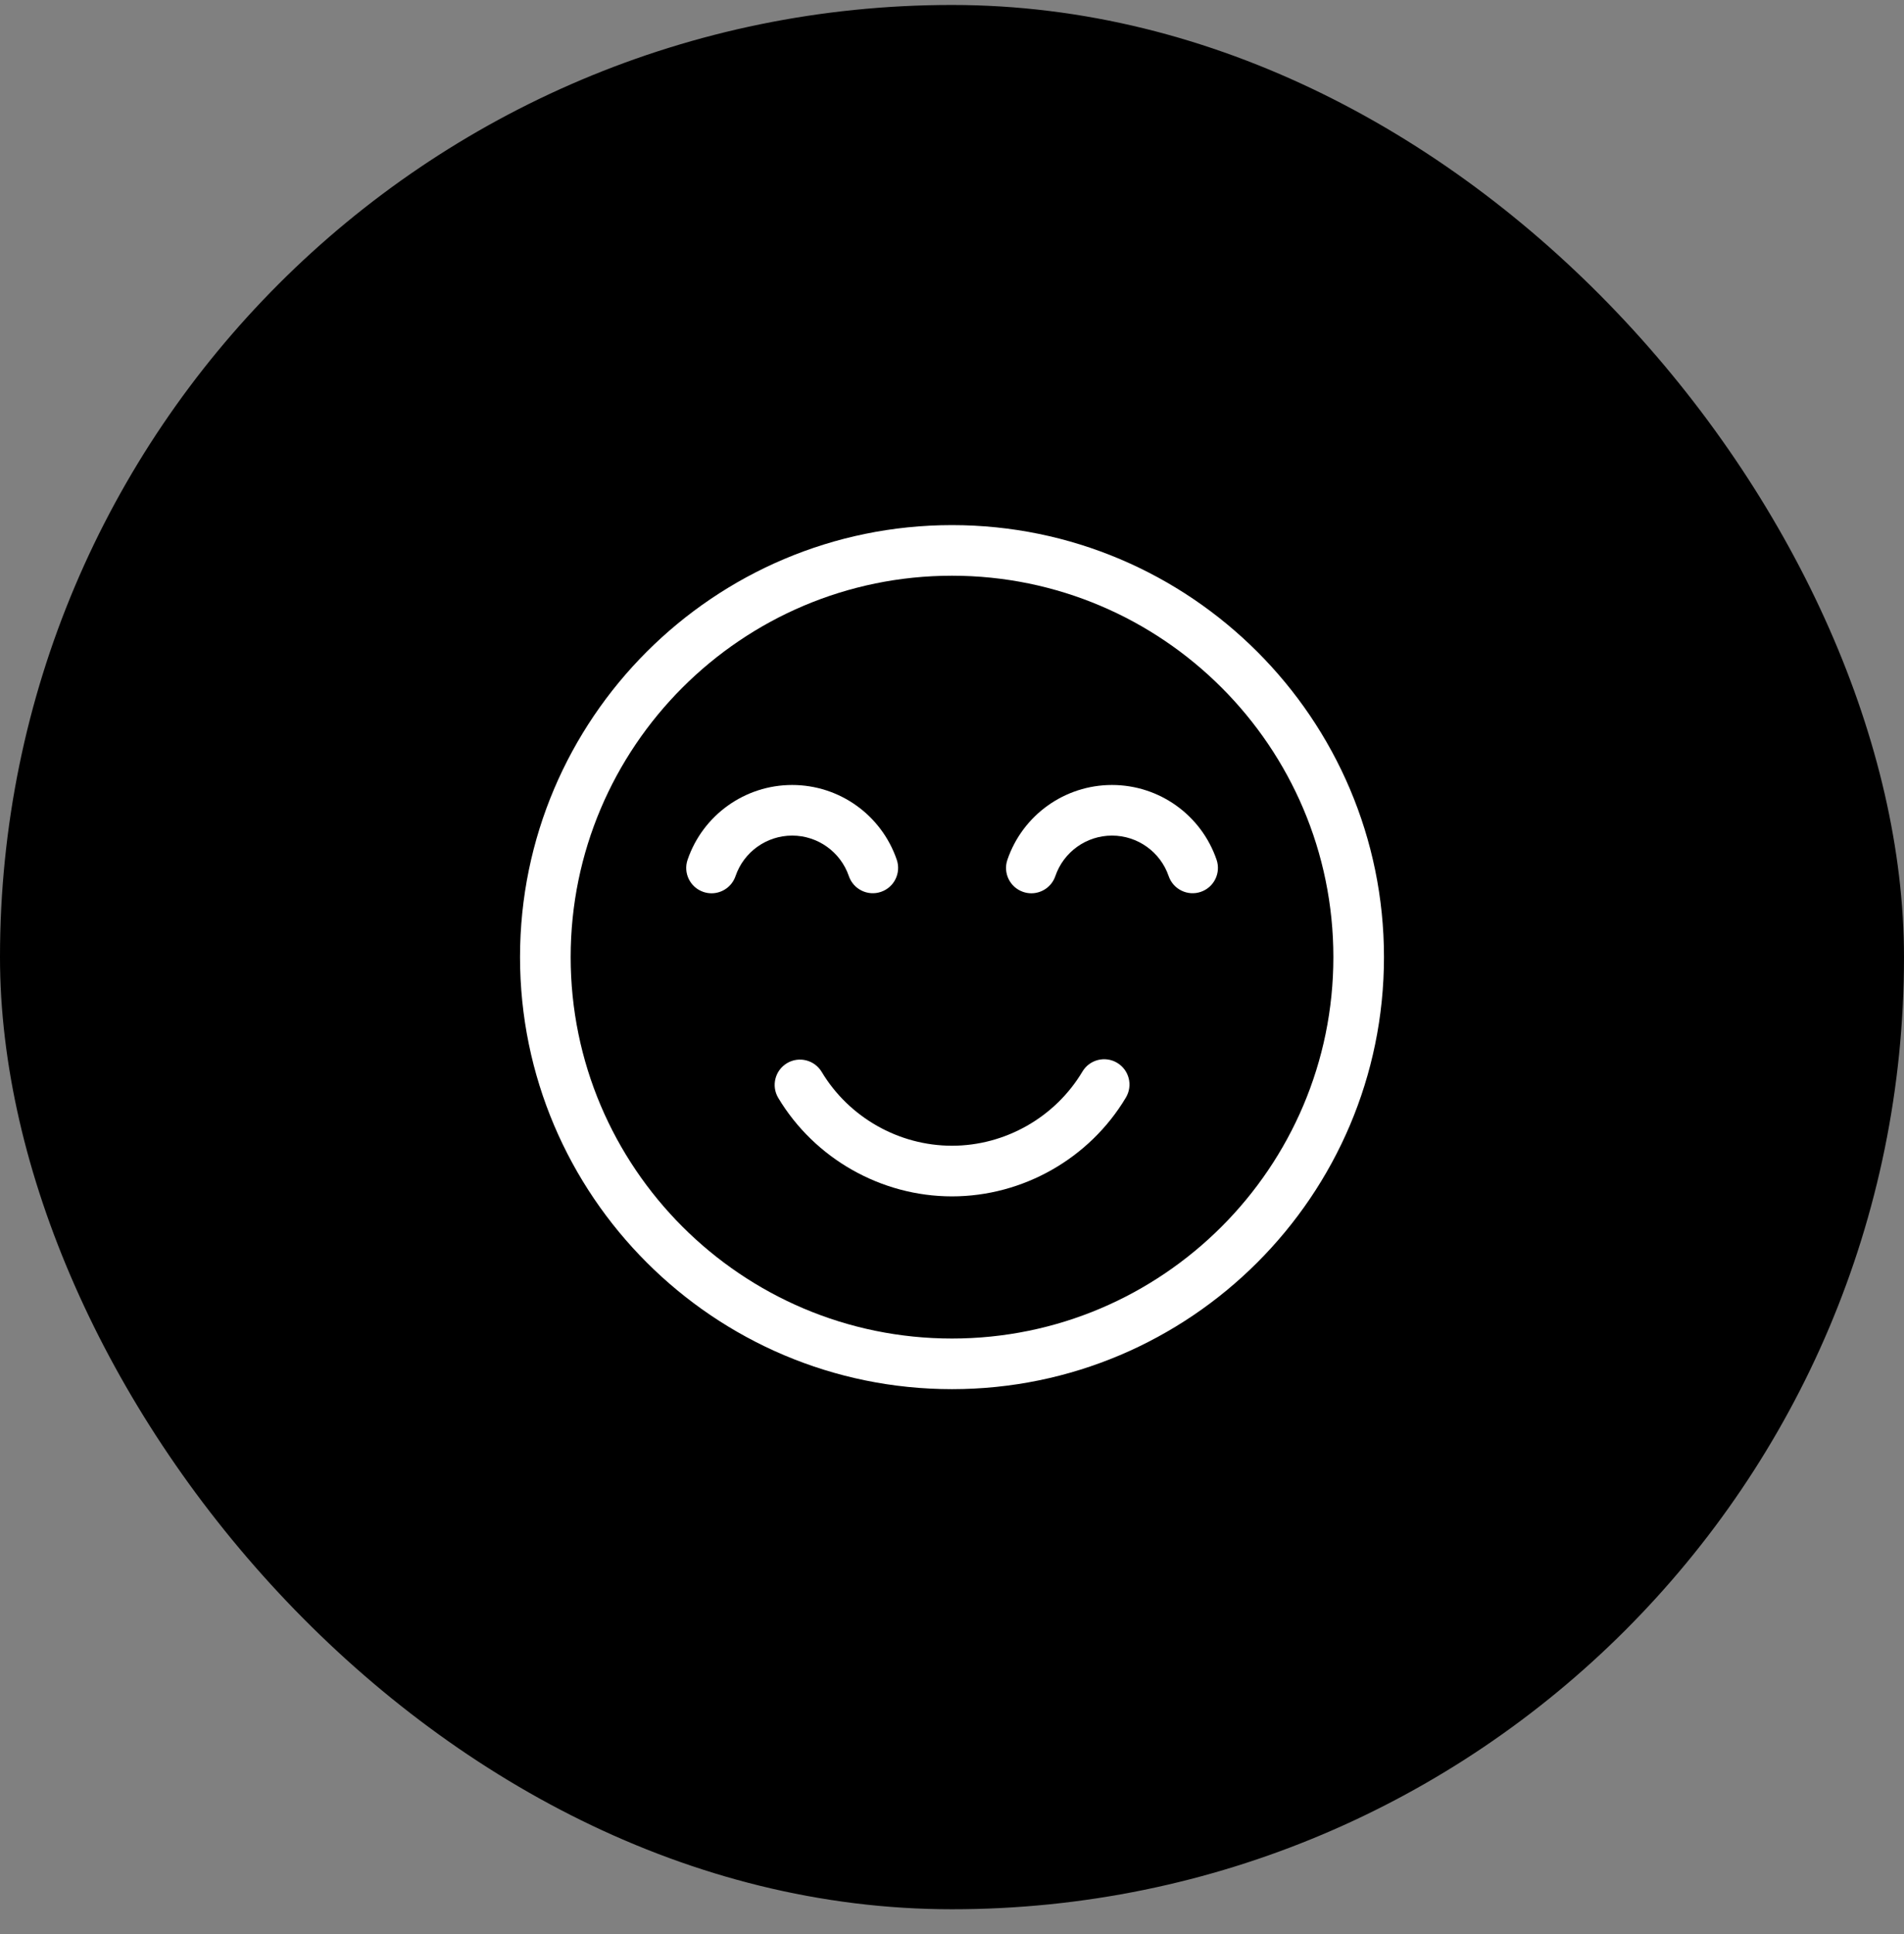<svg xmlns="http://www.w3.org/2000/svg" fill="none" viewBox="0 0 64 65" height="65" width="64">
<rect x="0" y="0" width="64" height="65" fill="#808080" stroke="none"/>
<rect fill="black" rx="32" height="64" width="64" y="0.167"></rect>
<path fill="white" d="M32 17.648C23.994 17.648 17.48 24.161 17.48 32.167C17.48 40.174 23.994 46.687 32 46.687C40.007 46.687 46.52 40.174 46.52 32.167C46.52 24.161 40.007 17.648 32 17.648ZM32 44.986C24.932 44.986 19.182 39.236 19.182 32.167C19.182 25.099 24.932 19.349 32 19.349C39.069 19.349 44.819 25.099 44.819 32.167C44.819 39.236 39.069 44.986 32 44.986Z"></path>
<path fill="white" d="M28.533 29.445C28.685 29.889 29.169 30.126 29.613 29.974C30.058 29.822 30.295 29.338 30.143 28.894C29.628 27.391 28.216 26.382 26.628 26.382C25.039 26.382 23.626 27.392 23.112 28.896C22.96 29.341 23.198 29.824 23.642 29.976C23.733 30.007 23.826 30.022 23.918 30.022C24.271 30.022 24.602 29.799 24.723 29.446C25.001 28.631 25.767 28.083 26.628 28.083C27.488 28.083 28.254 28.631 28.533 29.445Z"></path>
<path fill="white" d="M37.378 26.382C35.789 26.382 34.376 27.392 33.862 28.896C33.71 29.341 33.948 29.824 34.392 29.976C34.483 30.007 34.576 30.022 34.667 30.022C35.021 30.022 35.352 29.799 35.473 29.446C35.751 28.631 36.517 28.083 37.378 28.083C38.239 28.083 39.004 28.631 39.283 29.445C39.435 29.889 39.919 30.126 40.363 29.974C40.808 29.822 41.045 29.338 40.893 28.894C40.378 27.391 38.966 26.382 37.378 26.382Z"></path>
<path fill="white" d="M37.55 35.719C37.147 35.478 36.624 35.611 36.384 36.014C35.468 37.551 33.788 38.506 31.999 38.506C30.215 38.506 28.537 37.555 27.62 36.025C27.378 35.622 26.856 35.491 26.453 35.732C26.05 35.974 25.919 36.496 26.16 36.899C27.383 38.94 29.62 40.208 31.999 40.208C34.384 40.208 36.625 38.934 37.846 36.885C38.086 36.481 37.954 35.959 37.55 35.719Z"></path>
</svg>
